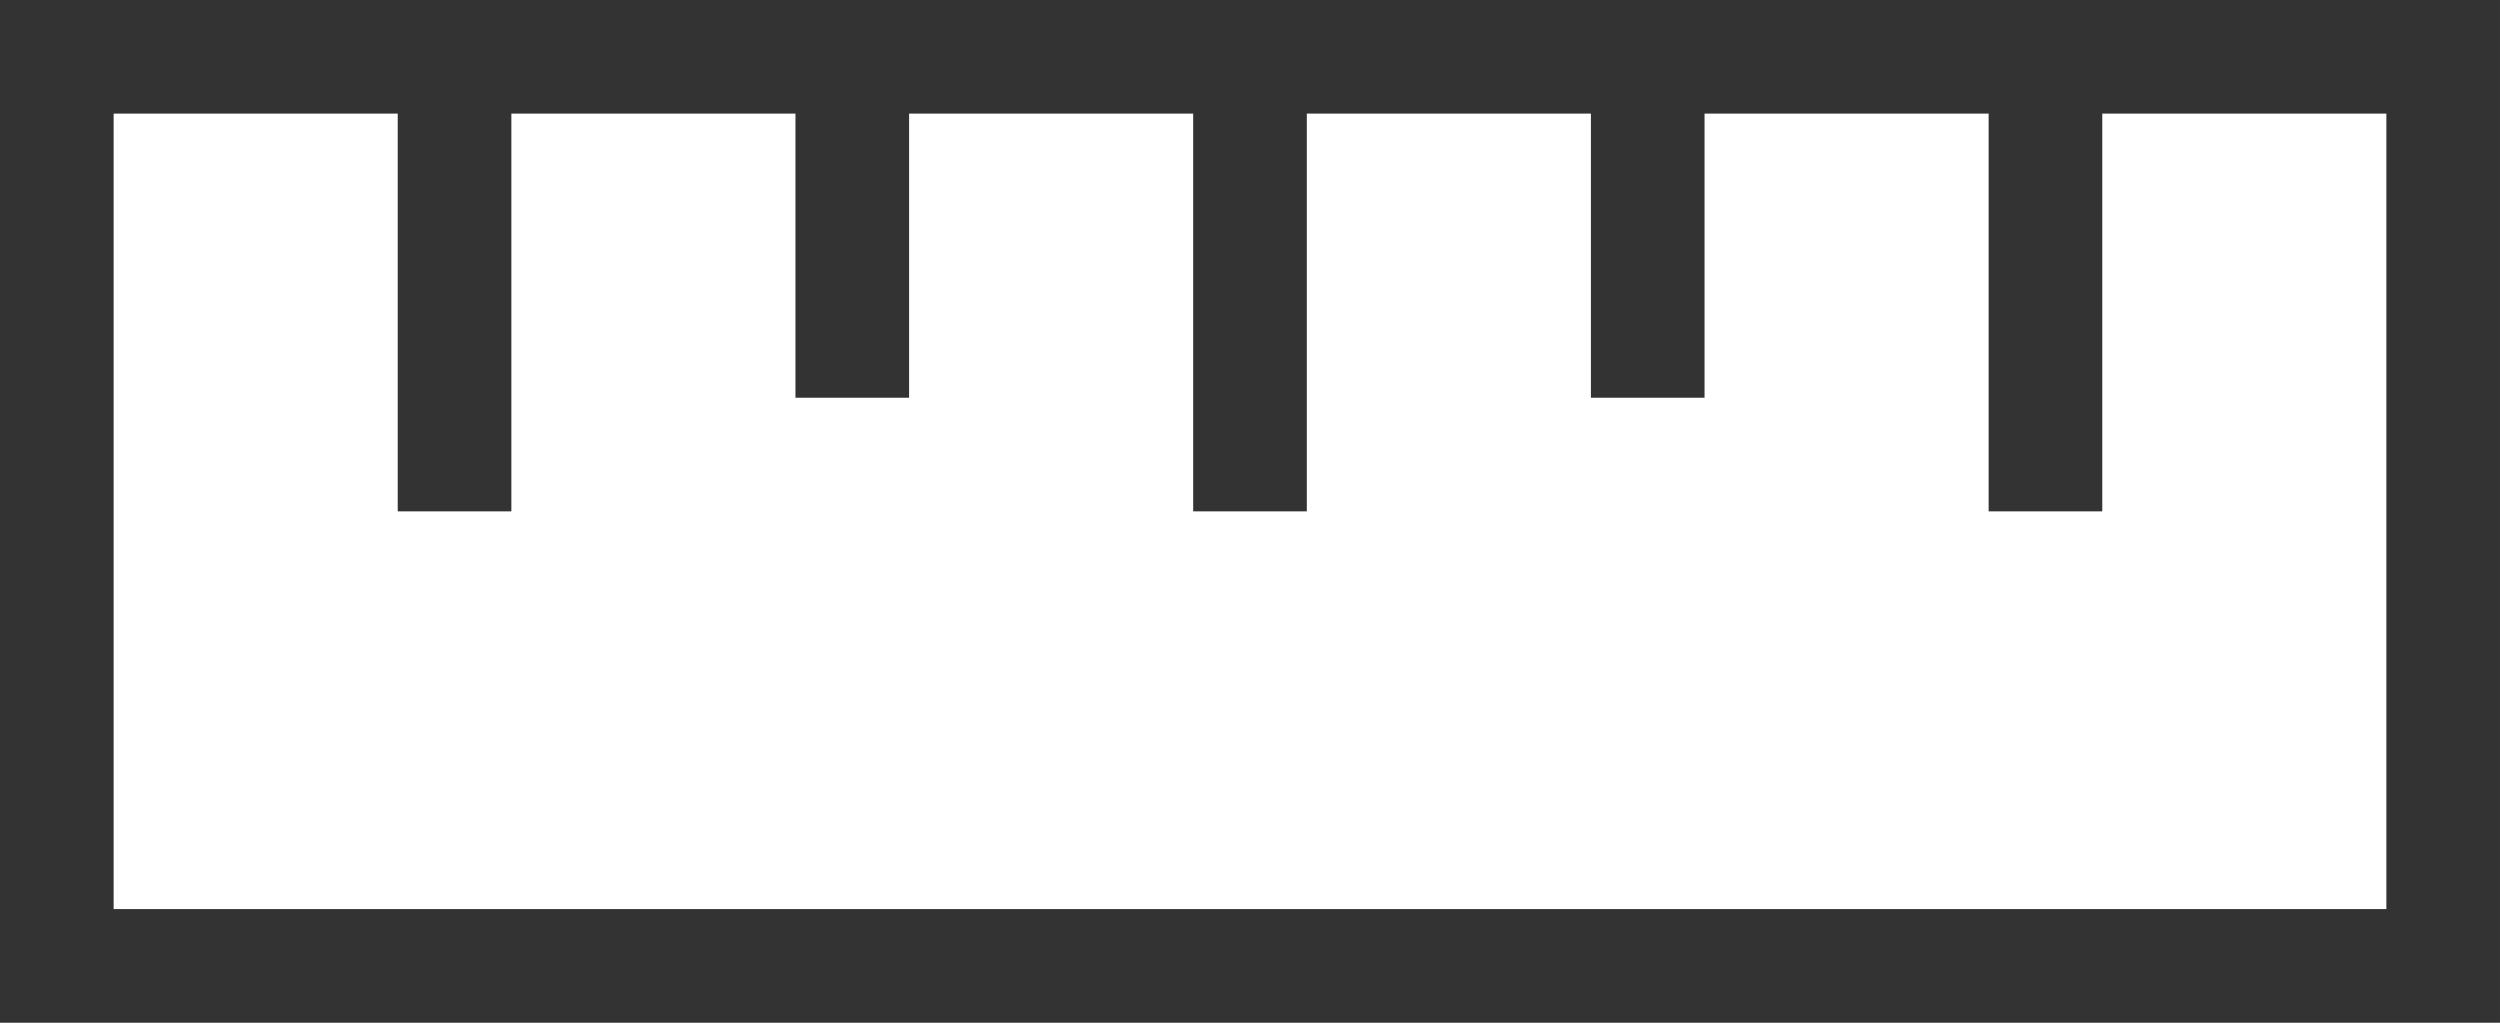 <svg width="22" height="9" viewBox="0 0 22 9" fill="none" xmlns="http://www.w3.org/2000/svg">
<rect x="0.5" y="0.5" width="21" height="8" stroke="#333333"/>
<path d="M4 0.5V4.5M7.5 0.5V3.5M11 0.5V4.5M14.5 0.5V3.5M18 0.5V4.5" stroke="#333333"/>
</svg>
